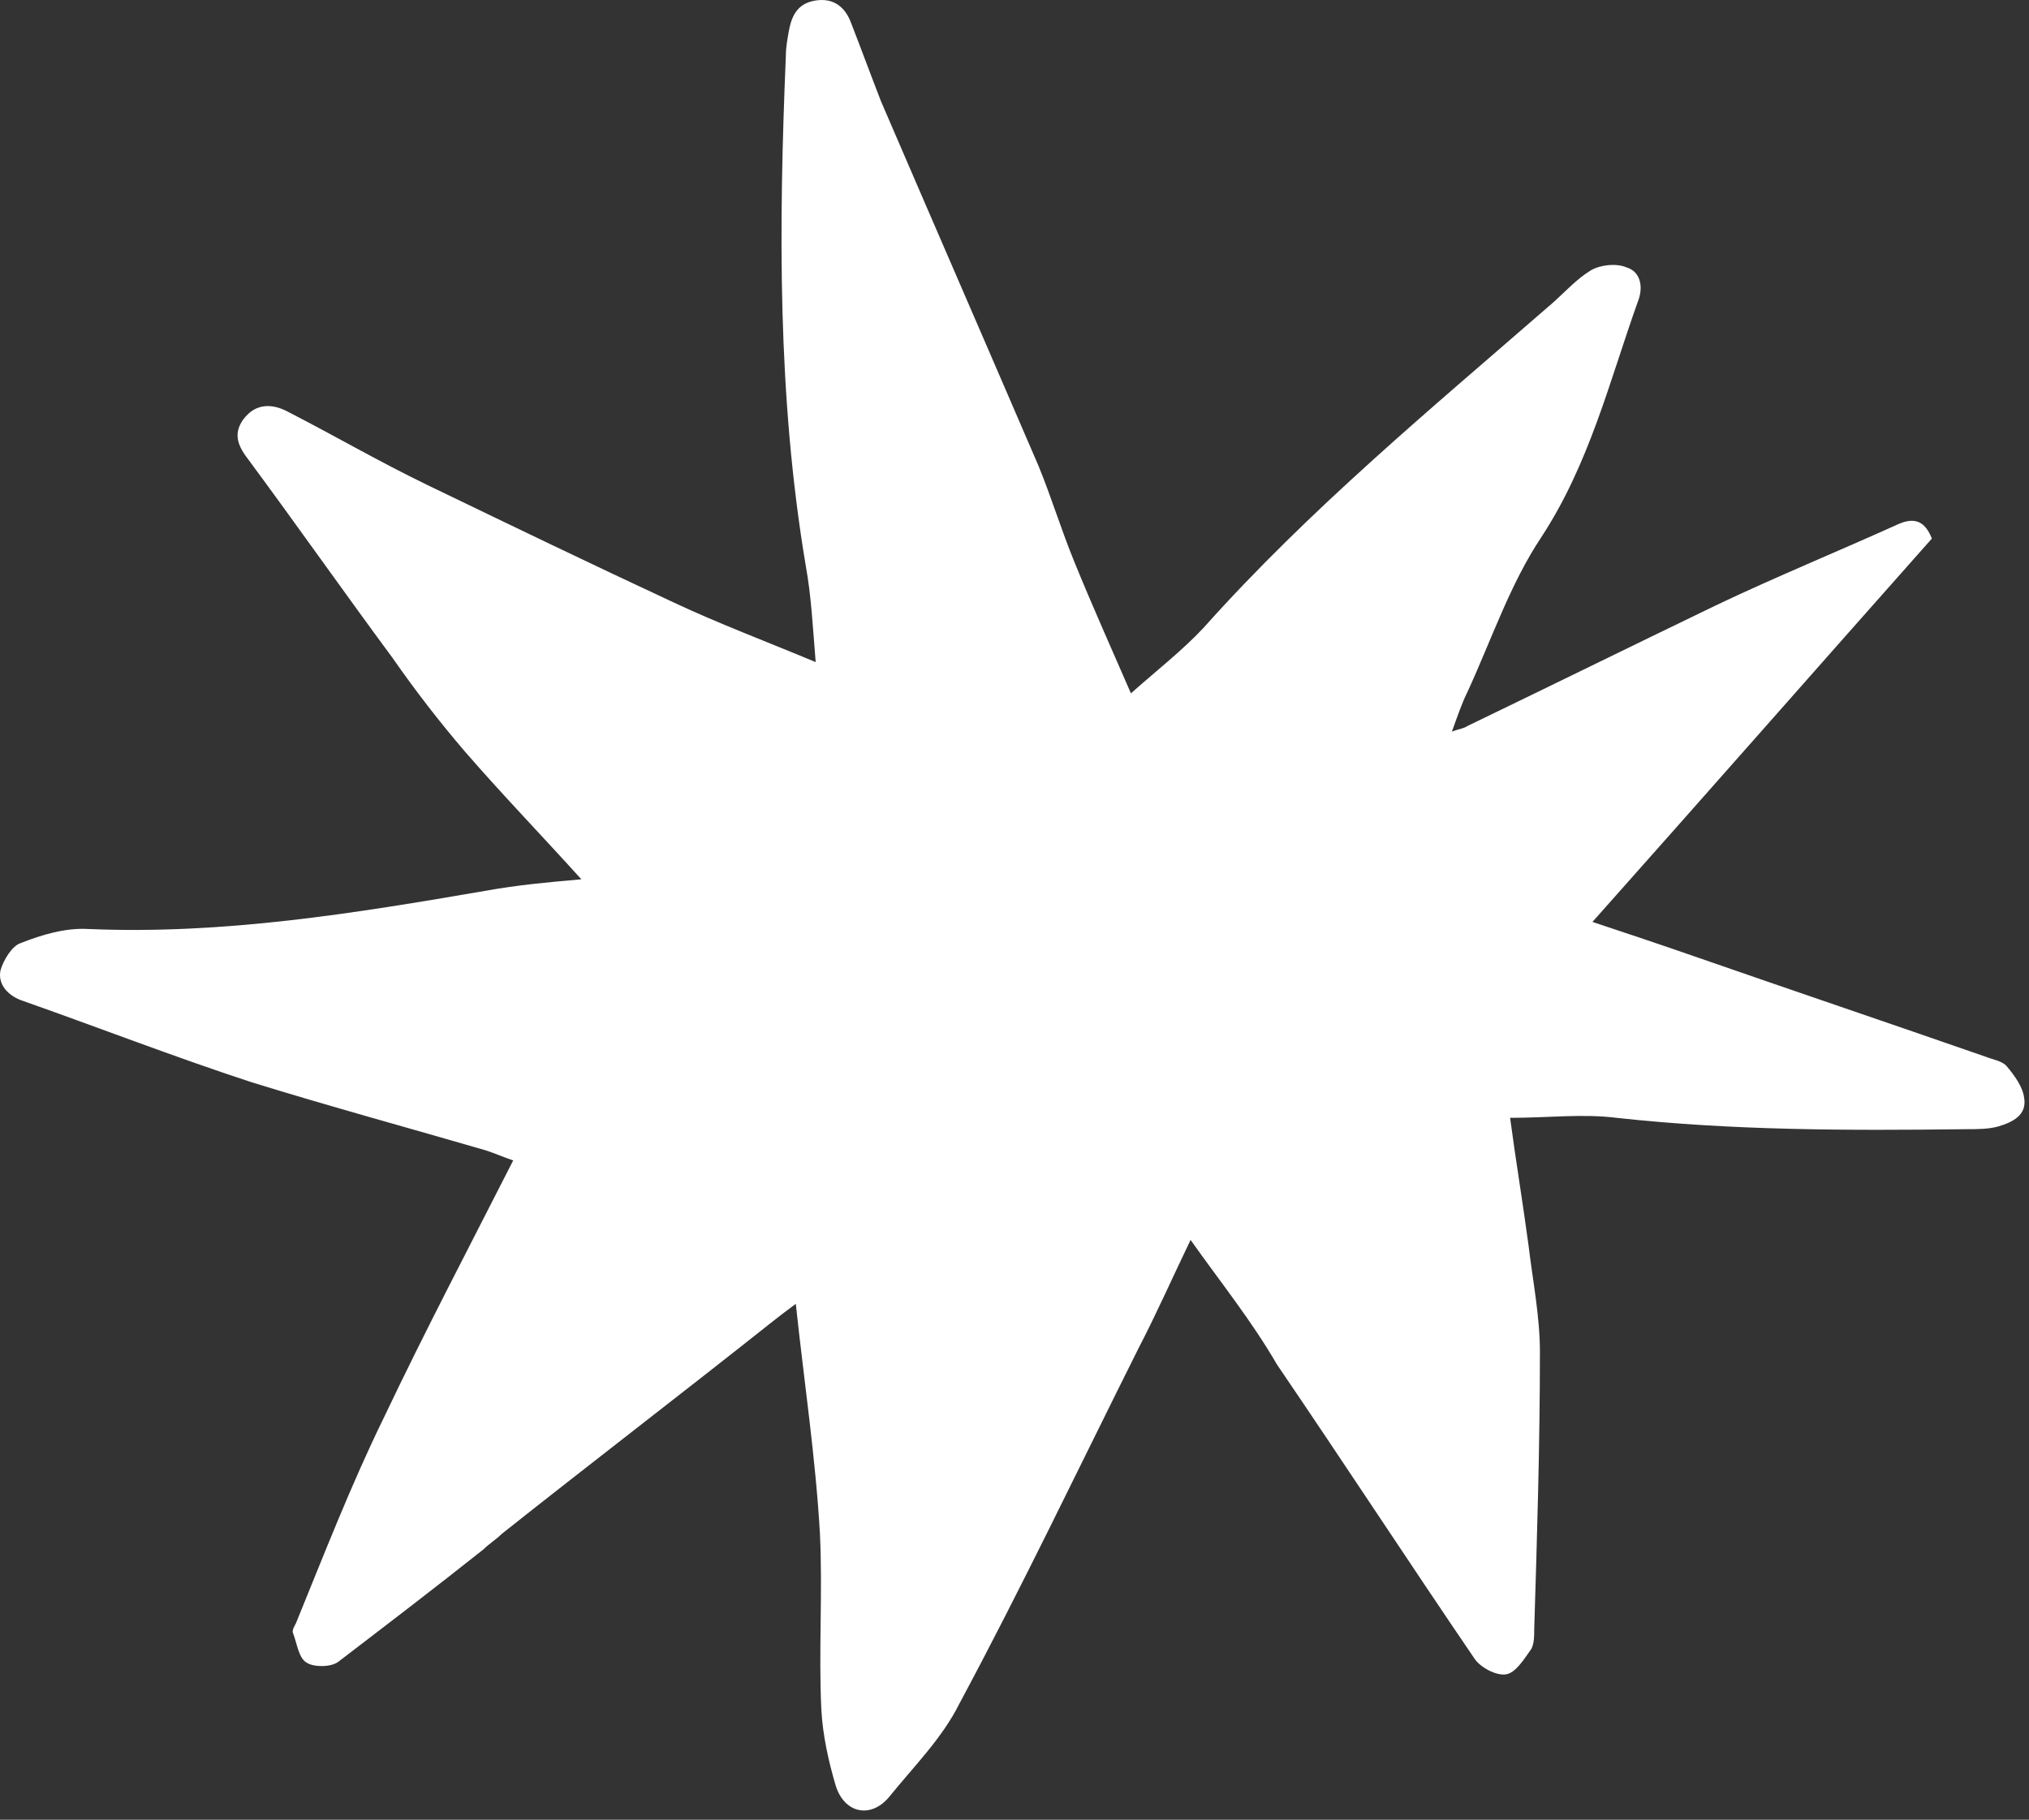 <svg width="204" height="183" viewBox="0 0 204 183" fill="none" xmlns="http://www.w3.org/2000/svg">
<rect x="0" y="0" width="204" height="183" fill="#333333" stroke="none"/>
<path d="M119.703 124.694C117.847 128.549 116.276 132.119 114.42 135.688C108.424 147.682 102.712 159.675 96.43 171.383C94.717 174.809 91.861 177.665 89.434 180.663C87.578 182.948 84.865 182.377 84.008 179.521C83.295 177.094 82.723 174.524 82.581 171.954C82.295 166.1 82.723 160.103 82.438 154.249C82.01 146.682 80.867 139.115 80.011 131.119C78.868 131.976 78.297 132.404 77.583 132.975C68.588 140.114 59.451 147.11 50.456 154.249C49.884 154.821 49.17 155.249 48.599 155.82C43.745 159.675 38.891 163.387 34.036 167.099C33.322 167.671 31.609 167.671 30.895 167.242C30.038 166.814 29.895 165.386 29.467 164.244C29.324 163.958 29.61 163.53 29.753 163.244C32.608 156.248 35.321 149.252 38.605 142.542C42.745 133.832 47.172 125.408 51.598 116.699C50.741 116.413 49.742 115.985 48.885 115.699C41.032 113.415 33.179 111.273 25.326 108.846C17.474 106.276 9.764 103.277 2.054 100.565C0.626 99.994 -0.231 98.851 0.055 97.566C0.34 96.567 1.197 95.139 2.054 94.853C4.195 93.997 6.623 93.283 8.907 93.426C22.471 93.997 35.606 91.855 48.885 89.571C52.026 89 55.167 88.714 58.451 88.428C54.453 84.002 50.456 79.862 46.743 75.579C44.173 72.58 41.746 69.439 39.462 66.155C34.607 59.587 29.895 52.877 25.041 46.309C24.041 45.024 23.328 43.739 24.47 42.168C25.755 40.455 27.468 40.598 29.039 41.454C33.75 43.882 38.177 46.452 42.888 48.736C51.169 52.734 59.451 56.732 67.732 60.587C72.301 62.728 76.87 64.442 82.01 66.583C81.724 63.157 81.581 60.016 81.01 56.874C78.154 39.884 78.297 22.75 79.011 5.617C79.011 4.76 79.154 4.046 79.297 3.19C79.582 1.619 80.153 0.334 82.01 0.049C83.866 -0.237 85.008 0.763 85.579 2.333C86.579 4.903 87.578 7.616 88.577 10.186C93.86 22.465 99.143 34.601 104.426 46.88C105.711 50.021 106.71 53.305 107.995 56.446C109.851 61.015 111.85 65.441 113.706 69.725C116.276 67.44 118.846 65.441 120.988 63.157C131.696 51.163 143.975 41.026 156.112 30.46C157.397 29.318 158.539 28.033 159.967 27.177C160.966 26.605 162.537 26.463 163.536 26.891C164.964 27.319 165.249 28.89 164.678 30.318C161.823 38.313 159.824 46.594 154.969 54.019C151.828 58.731 149.972 64.299 147.545 69.582C146.974 70.724 146.545 72.009 145.974 73.58C146.688 73.294 147.117 73.294 147.545 73.008C155.826 69.011 164.25 64.87 172.531 60.872C178.528 58.017 184.81 55.447 190.807 52.734C192.377 52.02 193.52 52.306 194.233 54.162C182.954 66.869 171.674 79.719 160.109 92.712C163.536 93.854 166.963 94.996 170.247 96.138C180.098 99.565 189.807 102.849 199.659 106.276C200.373 106.561 201.372 106.704 201.801 107.275C202.515 108.132 203.371 109.274 203.514 110.416C203.8 112.13 202.372 112.844 200.944 113.272C199.945 113.558 198.802 113.558 197.66 113.558C185.952 113.7 174.244 113.7 162.537 112.415C159.11 111.987 155.683 112.415 151.828 112.415C152.399 116.699 153.113 120.982 153.684 125.265C154.113 128.835 154.827 132.404 154.827 135.974C154.827 145.254 154.541 154.535 154.255 163.816C154.255 164.529 154.255 165.243 153.97 165.814C153.256 166.814 152.399 168.242 151.4 168.384C150.4 168.527 148.83 167.671 148.259 166.814C141.548 156.962 135.123 147.11 128.413 137.259C125.843 132.833 122.844 129.12 119.703 124.694Z" fill="white"/>
</svg>

